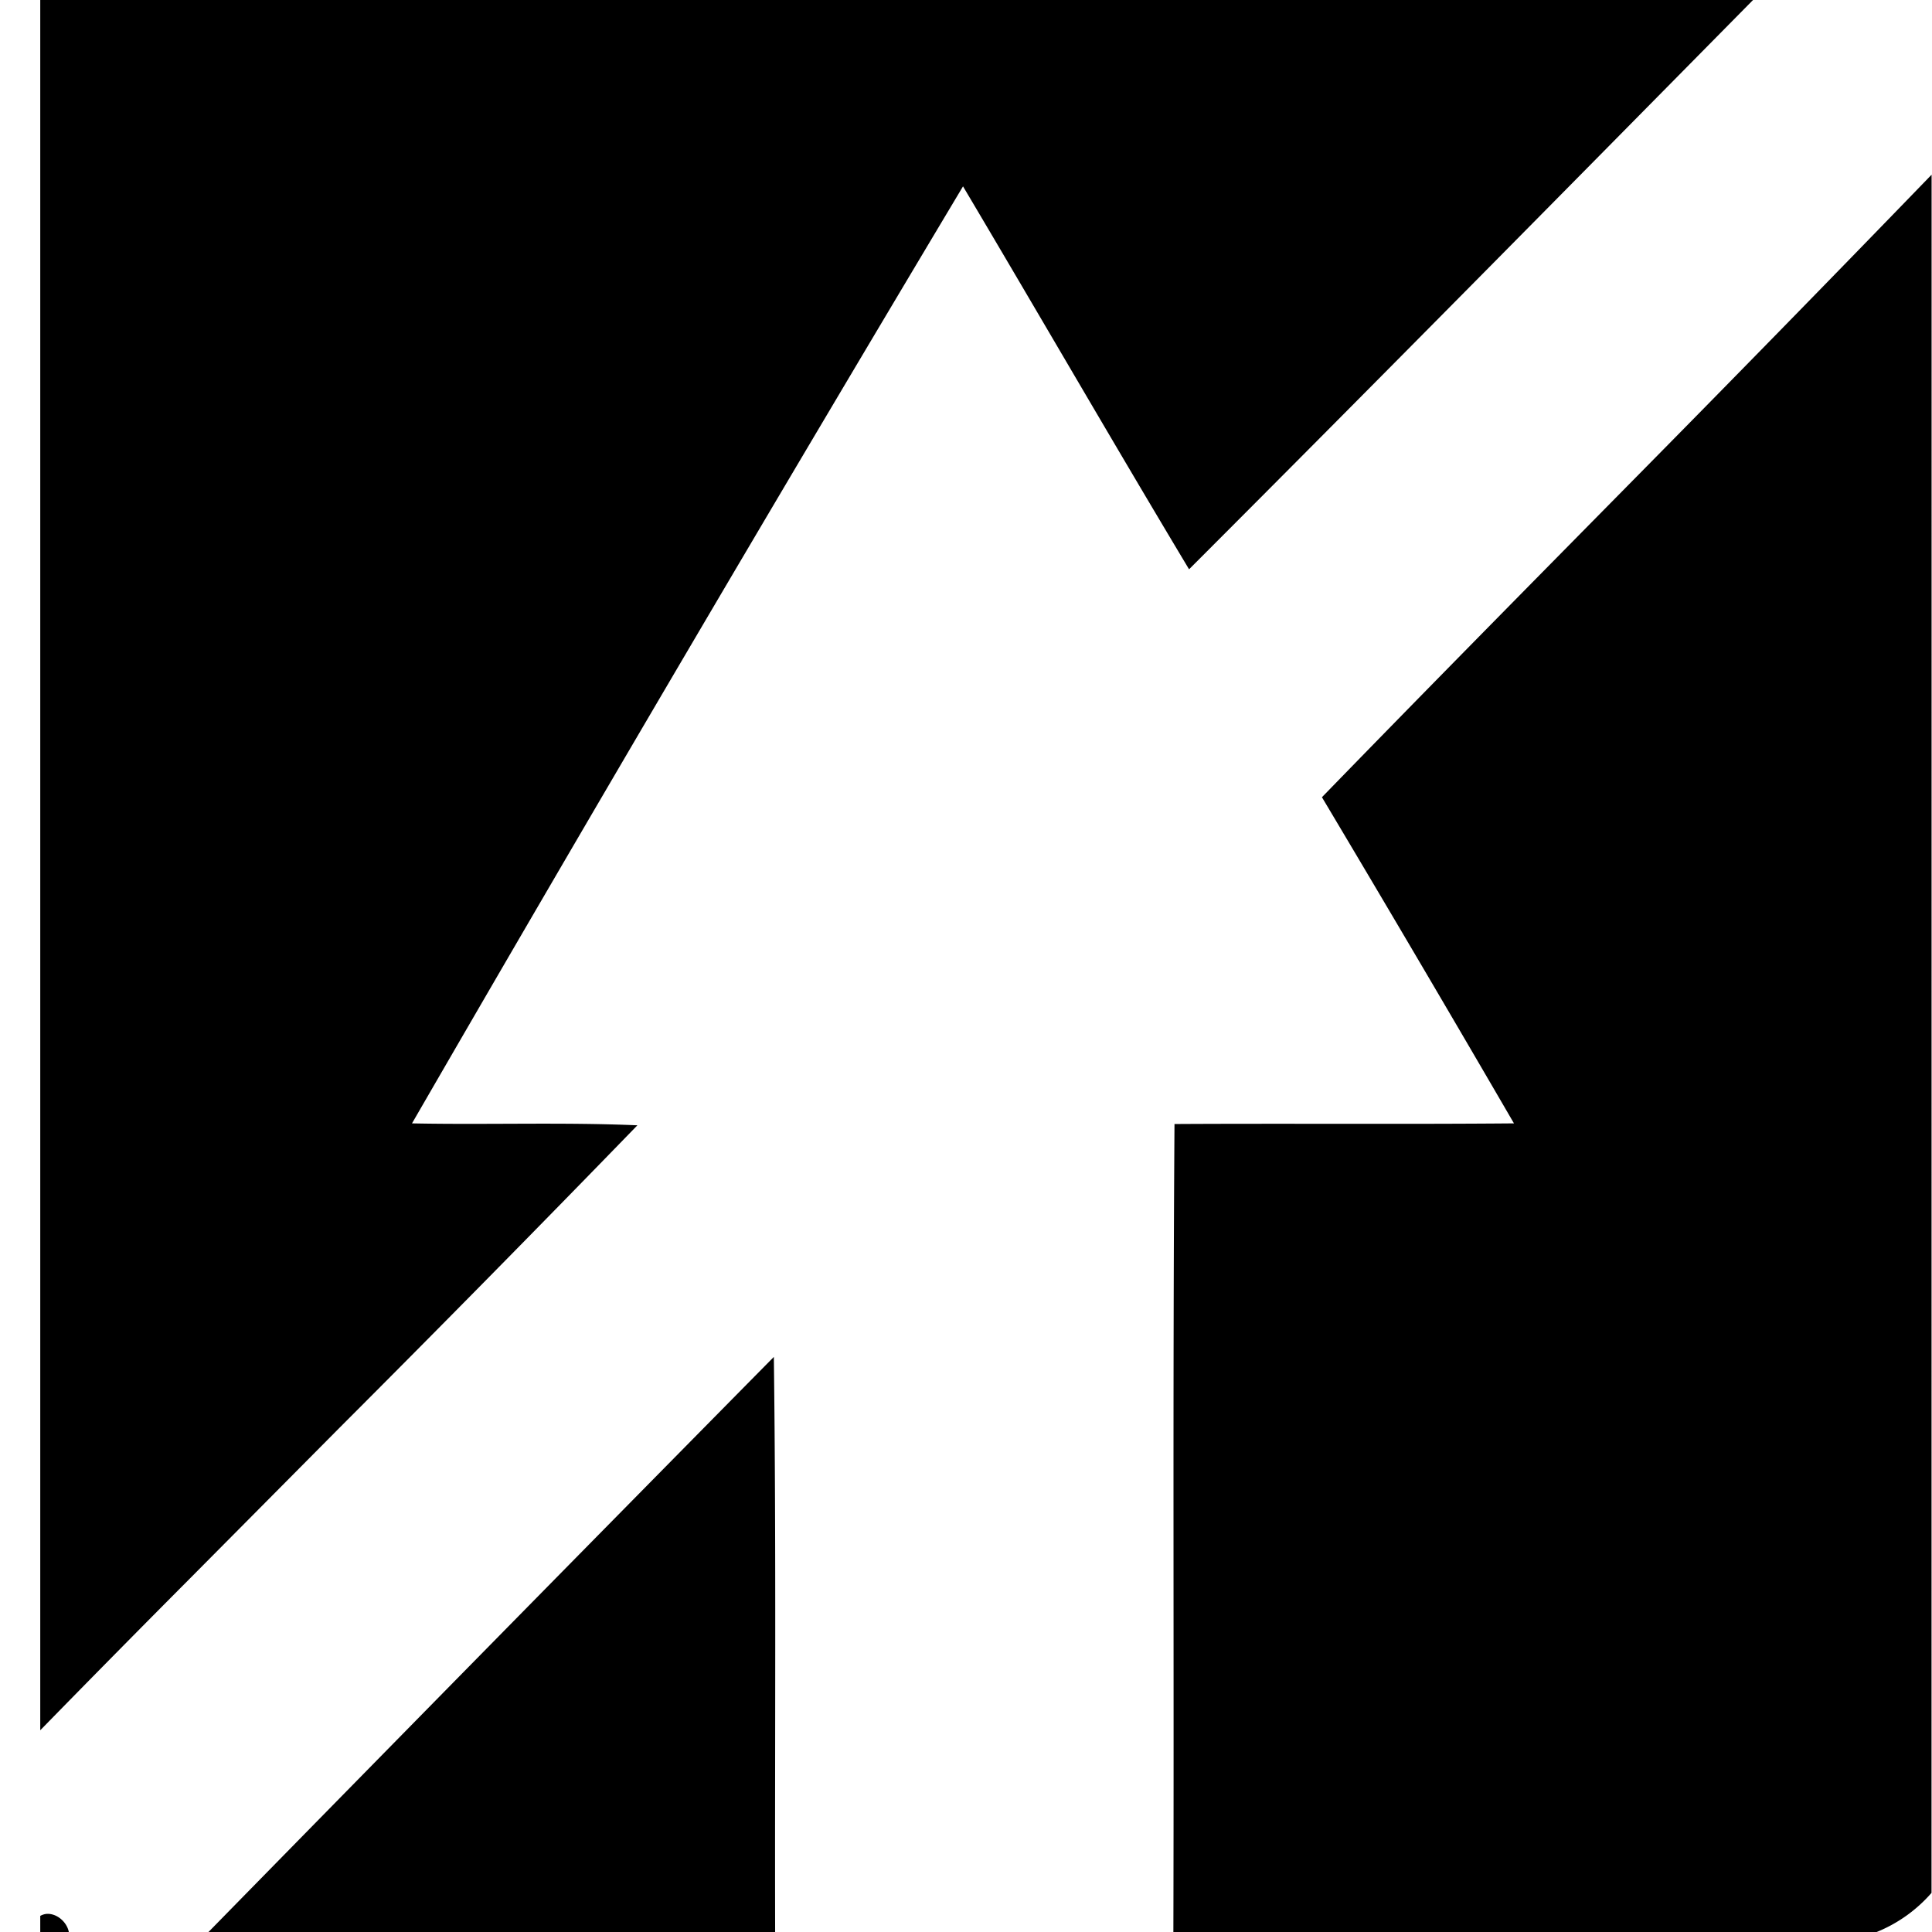 <svg xmlns="http://www.w3.org/2000/svg" width="24" height="24"><path d="M.5 0v21.494q.923-.945 1.854-1.88l1.86-1.874a355 355 0 0 0 3.704-3.761c-.932-.04-1.868-.005-2.8-.024a923 923 0 0 1 6.845-11.64c.94 1.583 1.861 3.178 2.808 4.757 2.346-2.347 4.675-4.71 7.006-7.072zm18.105.117q.212 0 .424.004a14 14 0 0 0-.424-.004m5.39 2.053a533 533 0 0 1-3.782 3.87c-1.266 1.284-2.533 2.568-3.79 3.862l-.001.002a421 421 0 0 1 2.385 4.051c-1.405.012-2.812 0-4.217.008-.023 3.346-.005 6.691-.014 10.037h8.737a1.8 1.8 0 0 0 .681-.486zM9.612 16.857A2784 2784 0 0 0 2.59 24h7.039c-.005-2.381.014-4.762-.016-7.143M.578 23.775A.2.2 0 0 0 .5 23.8v.2h.355c-.024-.125-.15-.234-.277-.225"/></svg>